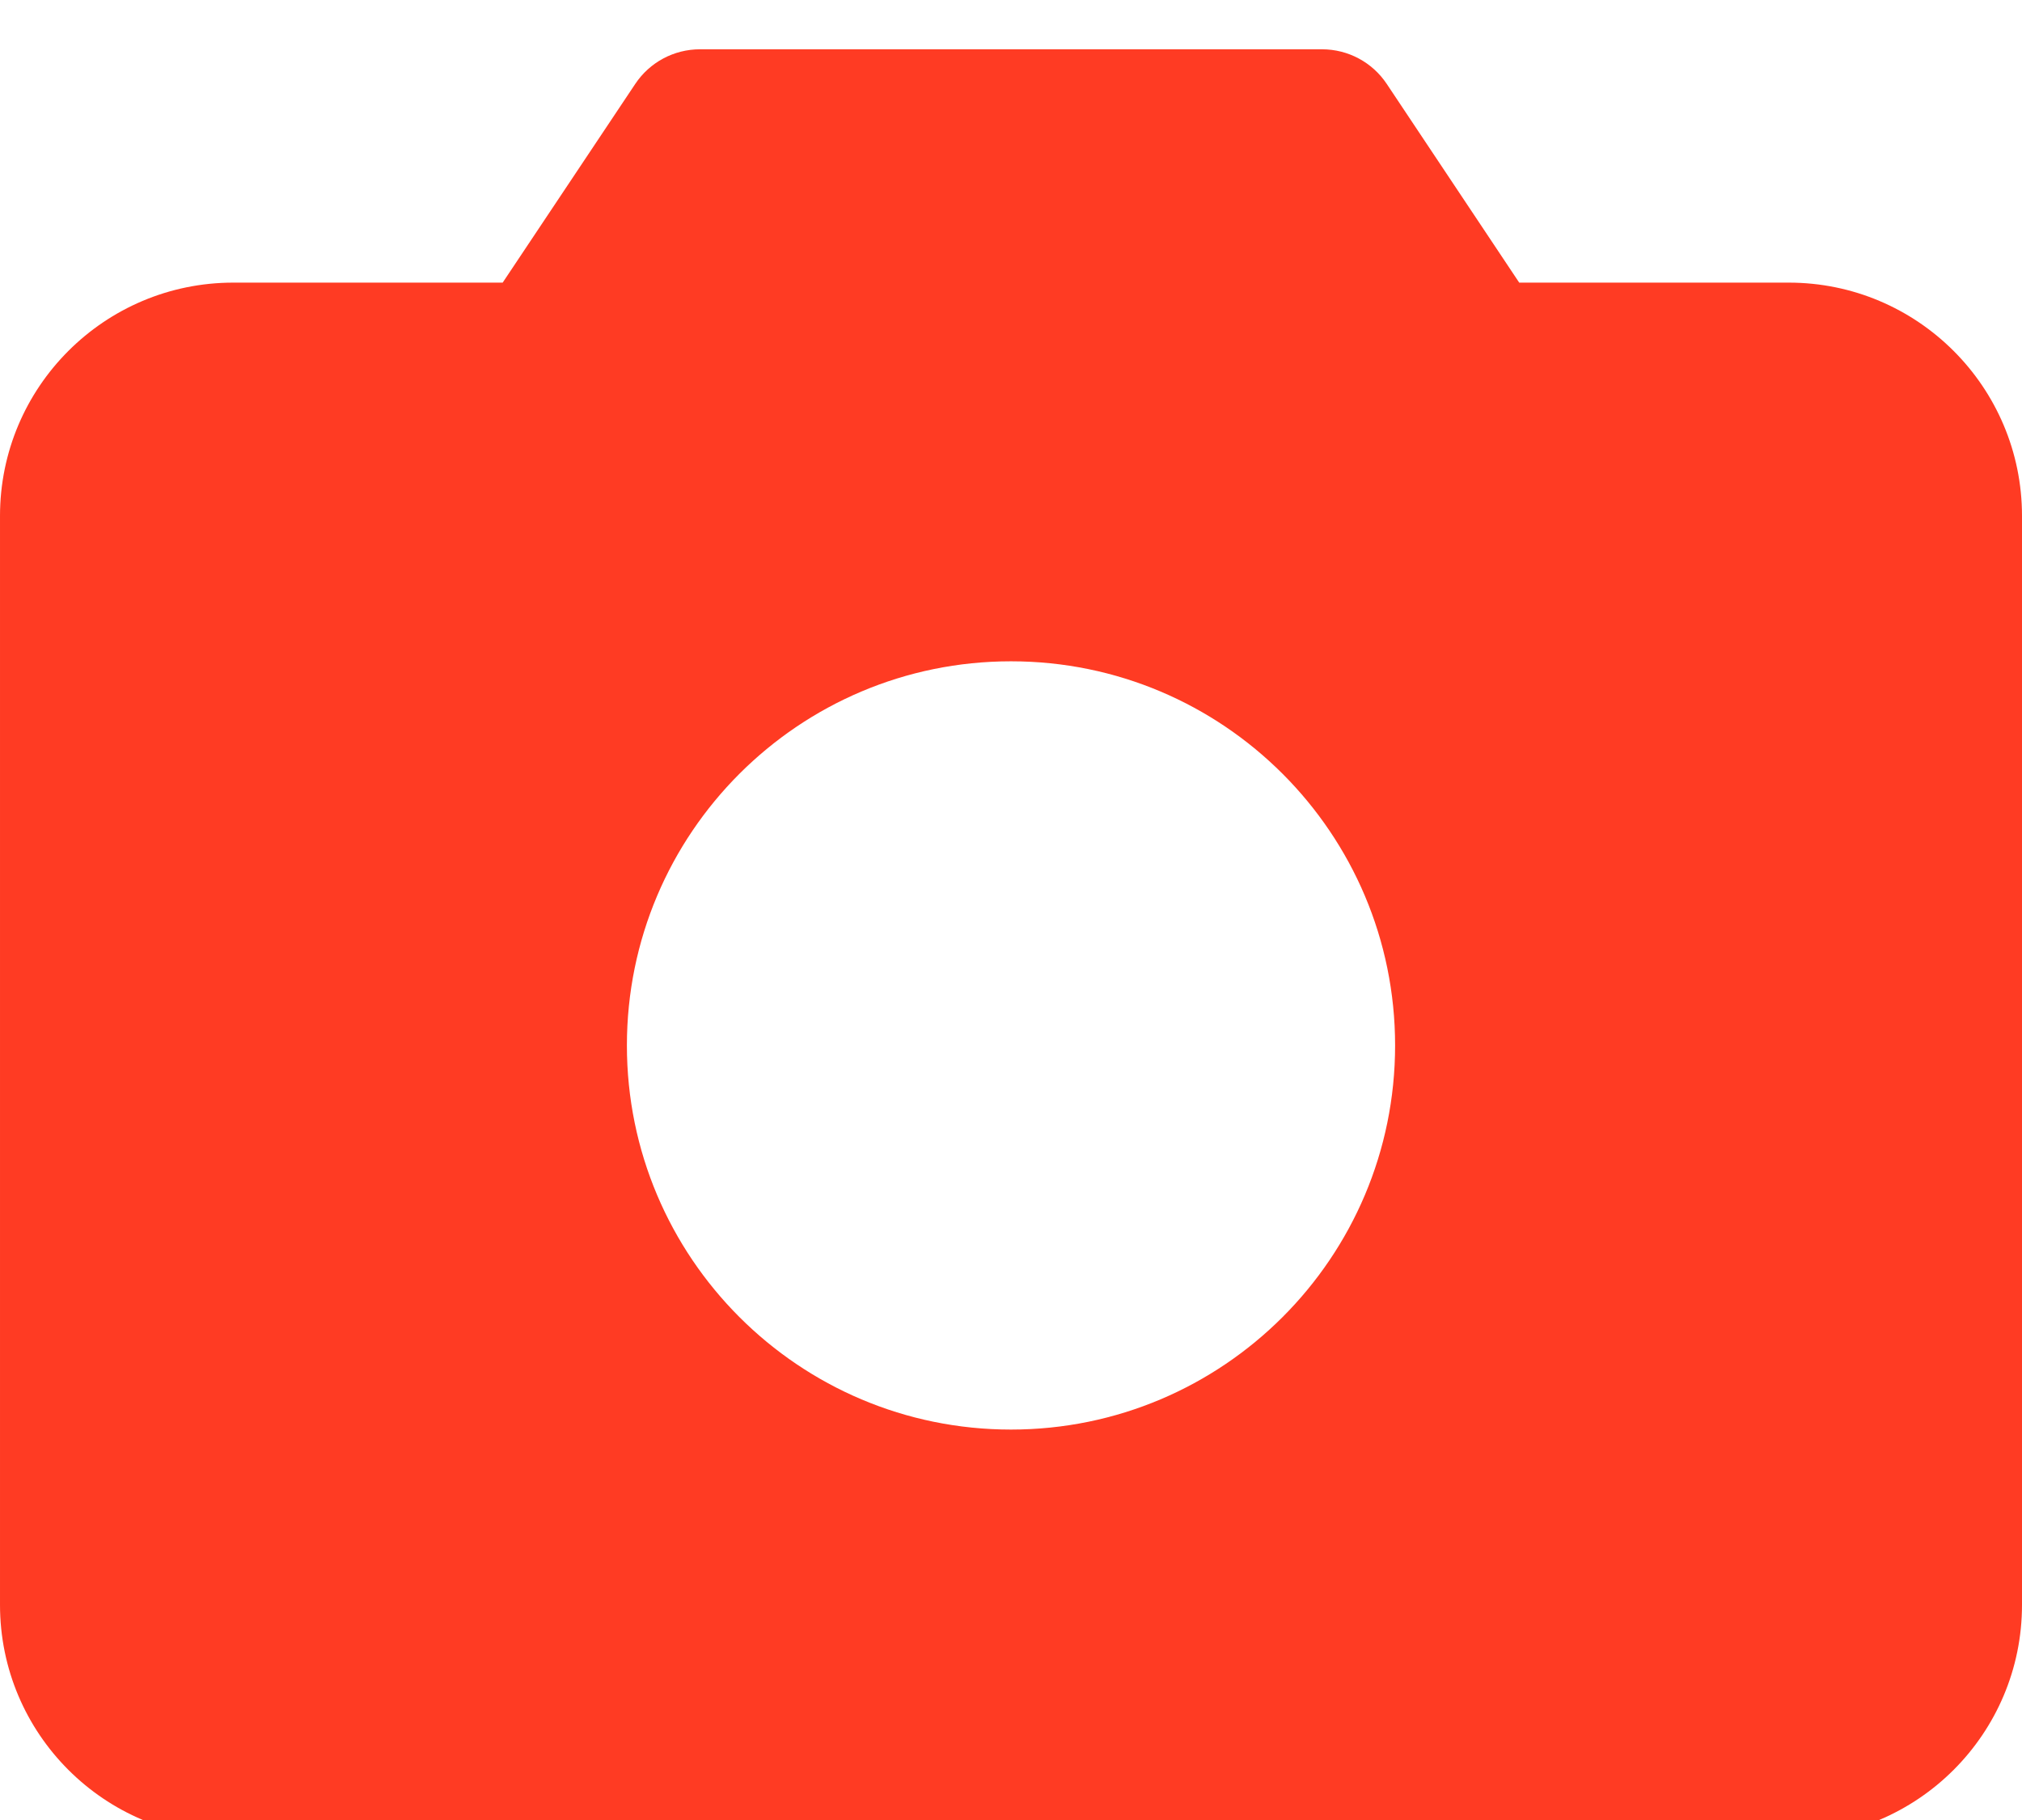 <?xml version="1.0" encoding="UTF-8"?>
<!DOCTYPE svg PUBLIC "-//W3C//DTD SVG 1.1//EN" "http://www.w3.org/Graphics/SVG/1.1/DTD/svg11.dtd">
<!-- Creator: CorelDRAW 2019 (64-Bit) -->
<svg xmlns="http://www.w3.org/2000/svg" xml:space="preserve" width="10.583mm" height="9.525mm" version="1.1" style="shape-rendering:geometricPrecision; text-rendering:geometricPrecision; image-rendering:optimizeQuality; fill-rule:evenodd; clip-rule:evenodd"
viewBox="0 0 1058.32 952.5"
 xmlns:xlink="http://www.w3.org/1999/xlink"
 xmlns:xodm="http://www.corel.com/coreldraw/odm/2003">
 <defs>
  <style type="text/css">
   <![CDATA[
    .fil0 {fill:#FF3B23}
   ]]>
  </style>
 </defs>
 <g id="Layer_x0020_1">
  <path class="fil0" d="M936.21 147.9l-141.05 0 -69.34 -104c-7.54,-11.32 -20.25,-18.11 -33.84,-18.11l-325.64 0c-13.59,0 -26.3,6.79 -33.84,18.11l-69.4 104 -140.99 0c-67.43,0 -122.11,54.68 -122.11,122.11l0 569.87c0,67.44 54.68,122.11 122.11,122.11l814.1 0c67.43,0 122.11,-54.67 122.11,-122.11l0 -569.87c0,-67.43 -54.68,-122.11 -122.11,-122.11zm-407.05 198.18c111.03,0 201.04,90.01 201.04,201.04 0,111.02 -90.01,201.03 -201.04,201.03 -111.03,0 -201.04,-90.01 -201.04,-201.03 0,-111.03 90.01,-201.04 201.04,-201.04z"/>
 </g>
</svg>
